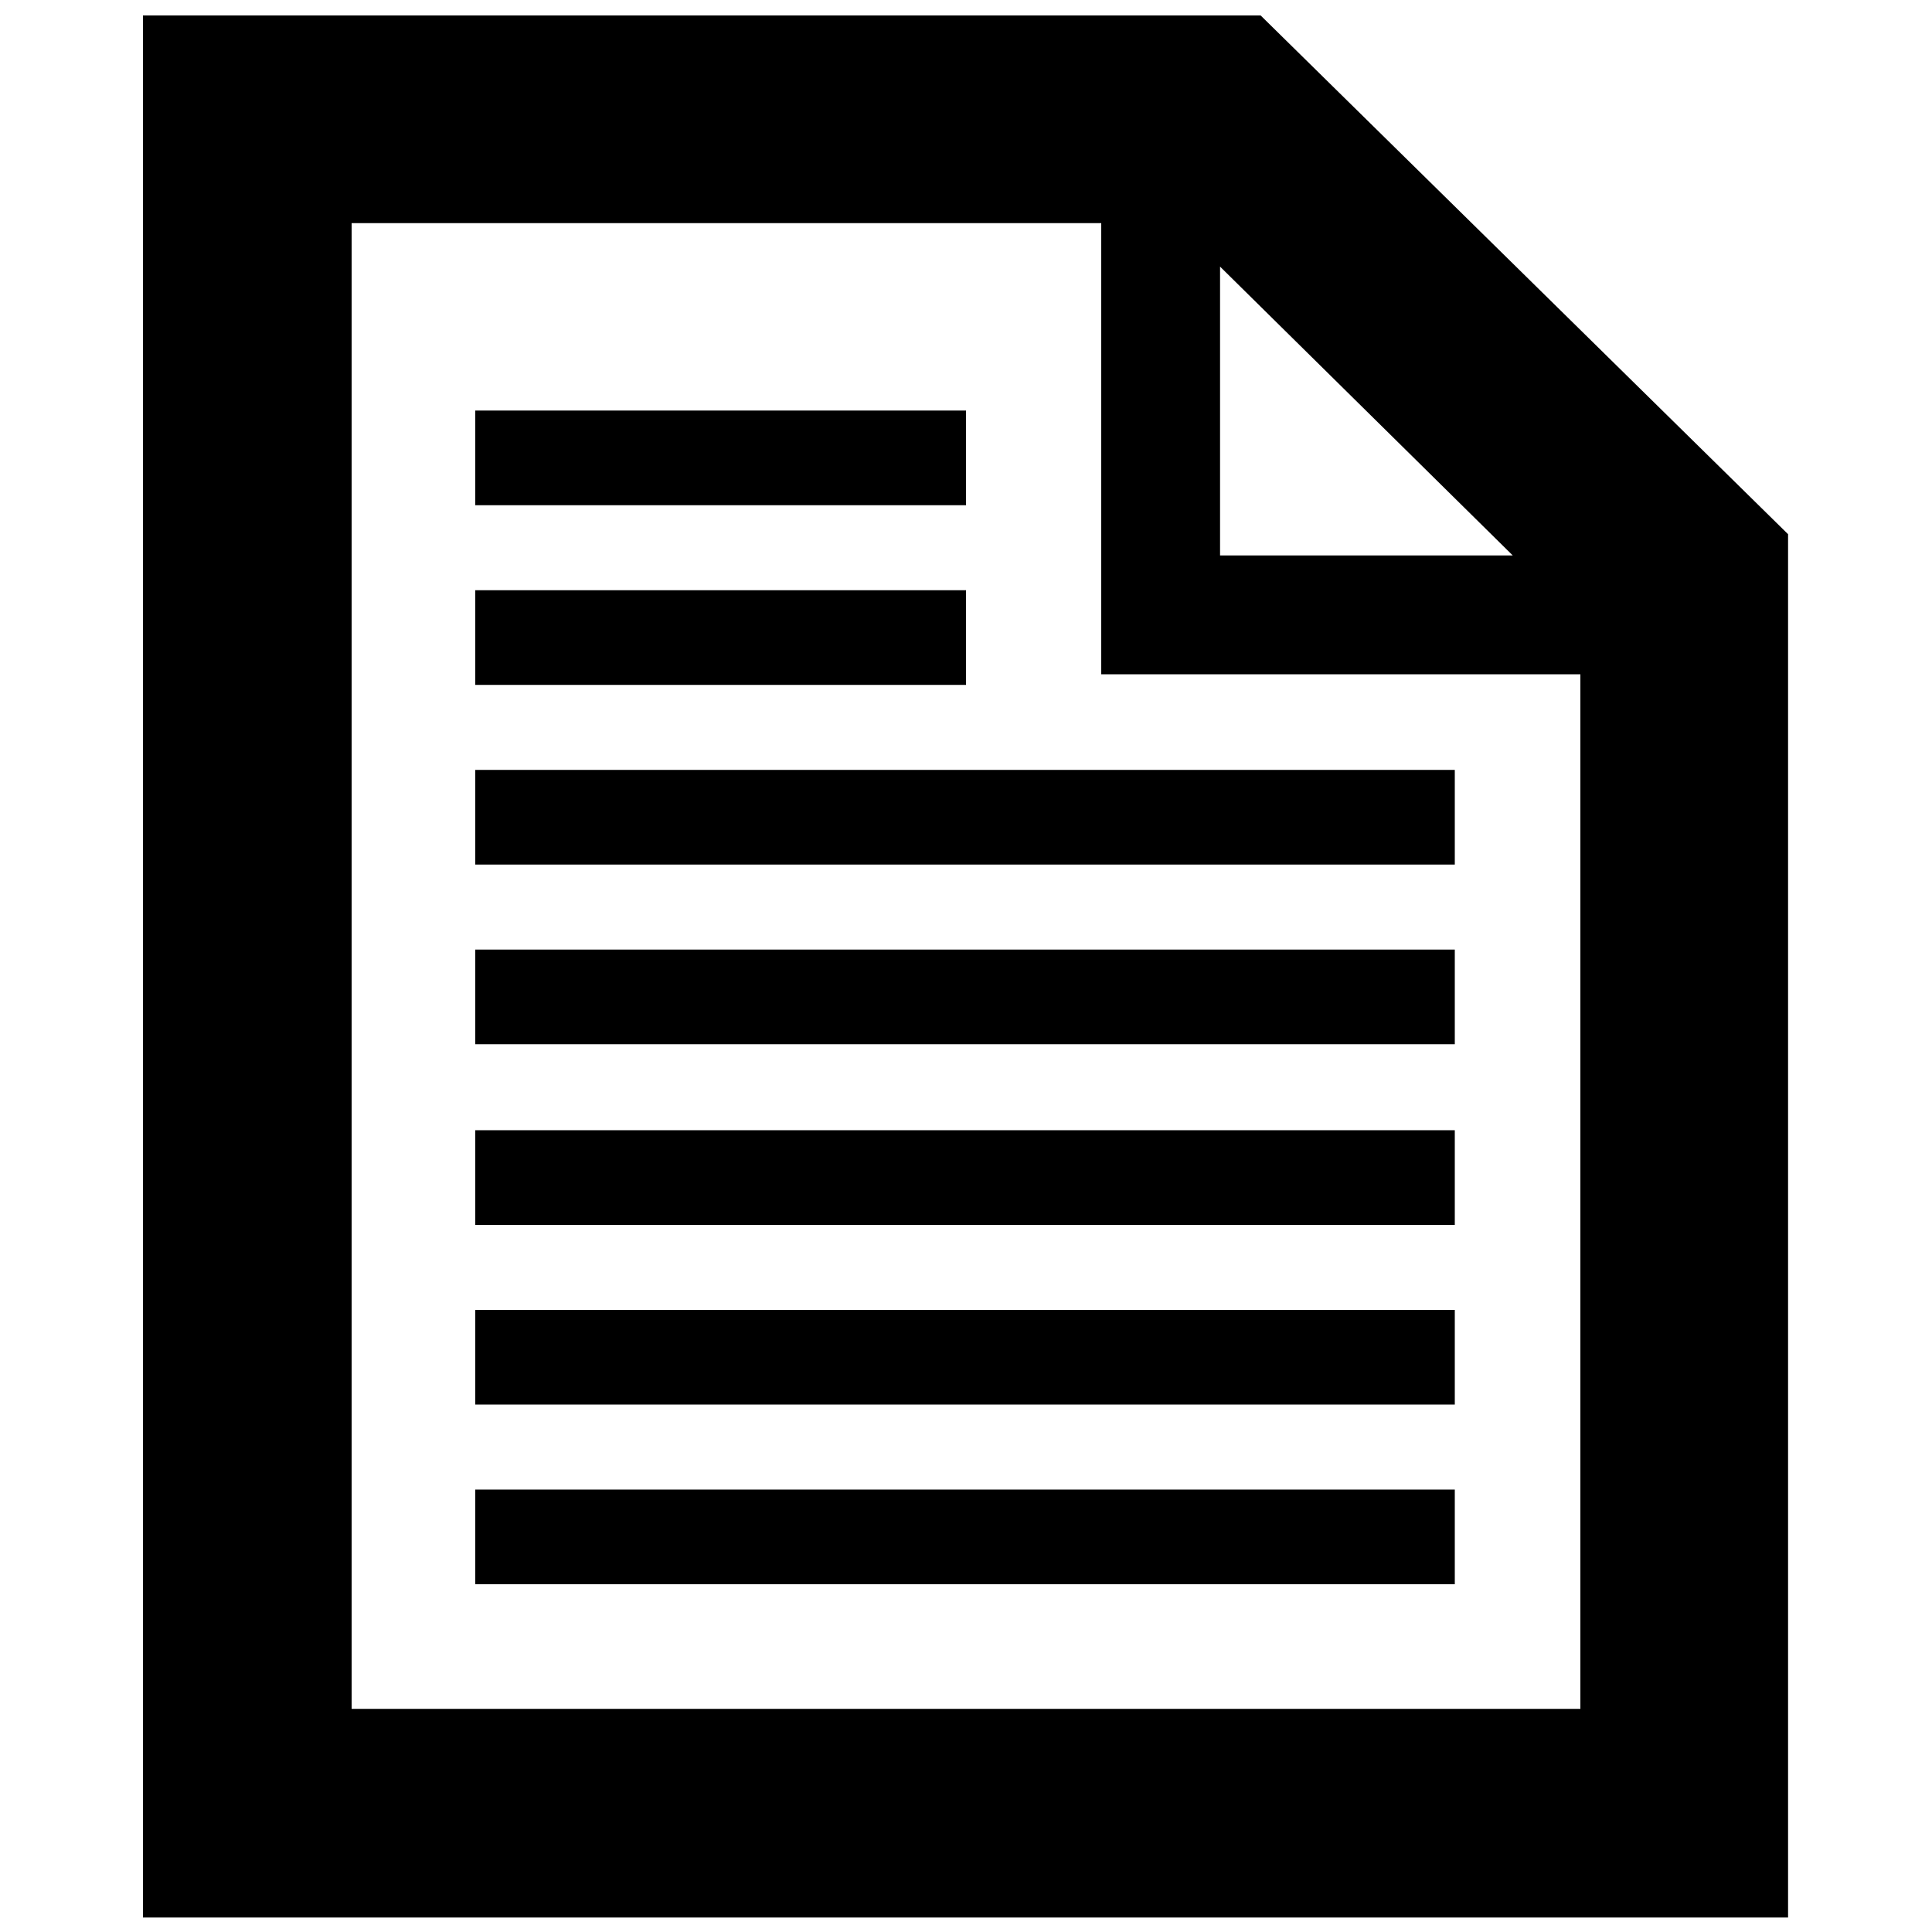 <svg id="Layer_1" data-name="Layer 1" xmlns="http://www.w3.org/2000/svg" viewBox="0 0 200 200">
	<title>icon_fact-sheet</title>
	<g id="Layer_2" data-name="Layer 2">
		<path class="colour" d="M130.5,1.6H14.8V198.5H185.1V55.3Zm-4.2,26,30.3,29.9H126.3Zm37.3,149.3H36.4V23.1H114V69.8h49.6Z"/>
		<rect class="colour" x="49.2" y="42.5" width="50.8" height="9.8"/>
		<rect class="colour" x="49.2" y="61.1" width="50.8" height="9.8"/>
		<rect class="colour" x="49.2" y="135.6" width="101.4" height="9.8"/>
		<rect class="colour" x="49.2" y="154.2" width="101.4" height="9.8"/>
		<rect class="colour" x="49.2" y="98.3" width="101.4" height="9.8"/>
		<rect class="colour" x="49.2" y="79.7" width="101.4" height="9.8"/>
		<rect class="colour" x="49.2" y="117" width="101.4" height="9.8"/>
	</g>
</svg>
